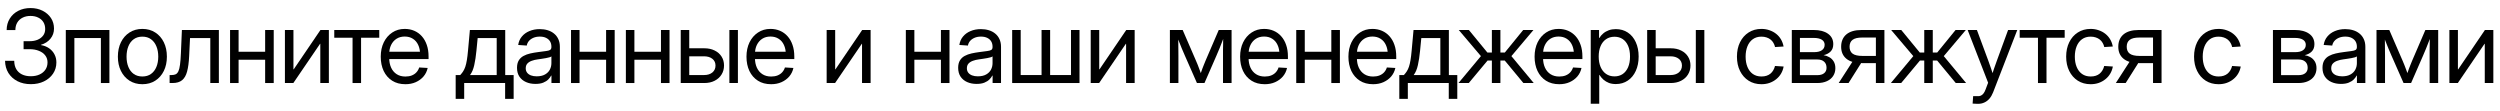 <?xml version="1.0" encoding="UTF-8"?> <svg xmlns="http://www.w3.org/2000/svg" width="271" height="12" viewBox="0 0 271 12" fill="none"><path d="M3.346 9.123C2.802 9.123 2.32 9.017 1.901 8.806C1.482 8.591 1.153 8.294 0.913 7.915C0.677 7.531 0.555 7.091 0.548 6.593H1.542C1.545 6.944 1.618 7.245 1.762 7.496C1.909 7.743 2.114 7.932 2.379 8.065C2.648 8.197 2.965 8.264 3.33 8.264C3.688 8.264 4.003 8.203 4.275 8.081C4.551 7.956 4.766 7.78 4.92 7.555C5.074 7.329 5.151 7.064 5.151 6.76C5.151 6.473 5.07 6.224 4.909 6.013C4.748 5.798 4.521 5.632 4.227 5.514C3.937 5.392 3.595 5.331 3.201 5.331H2.557V4.466H3.201C3.538 4.466 3.833 4.413 4.087 4.305C4.342 4.194 4.54 4.04 4.684 3.843C4.827 3.646 4.898 3.415 4.898 3.15C4.898 2.857 4.832 2.604 4.7 2.393C4.567 2.182 4.381 2.019 4.141 1.904C3.905 1.786 3.624 1.727 3.298 1.727C2.976 1.727 2.693 1.79 2.449 1.915C2.206 2.037 2.014 2.212 1.875 2.441C1.738 2.667 1.669 2.939 1.665 3.258H0.72C0.723 2.789 0.836 2.375 1.058 2.017C1.284 1.655 1.59 1.374 1.977 1.174C2.367 0.973 2.811 0.873 3.309 0.873C3.803 0.873 4.241 0.972 4.625 1.168C5.008 1.362 5.308 1.625 5.527 1.958C5.745 2.291 5.854 2.671 5.854 3.097C5.854 3.512 5.727 3.877 5.473 4.192C5.222 4.504 4.877 4.726 4.437 4.858V4.885C4.777 4.943 5.072 5.059 5.323 5.234C5.573 5.41 5.767 5.628 5.903 5.89C6.042 6.151 6.112 6.441 6.112 6.76C6.112 7.222 5.991 7.632 5.747 7.99C5.507 8.344 5.18 8.622 4.764 8.822C4.349 9.023 3.876 9.123 3.346 9.123Z" fill="black"></path><path d="M11.86 3.252V9H10.936V4.123H8.062V9H7.133V3.252H11.86Z" fill="black"></path><path d="M15.432 9.128C14.905 9.128 14.441 9.001 14.04 8.747C13.643 8.493 13.333 8.142 13.111 7.694C12.889 7.247 12.778 6.729 12.778 6.142C12.778 5.551 12.889 5.03 13.111 4.579C13.333 4.128 13.643 3.775 14.04 3.521C14.441 3.263 14.905 3.134 15.432 3.134C15.965 3.134 16.431 3.263 16.828 3.521C17.226 3.775 17.535 4.128 17.757 4.579C17.979 5.03 18.09 5.551 18.09 6.142C18.09 6.729 17.979 7.247 17.757 7.694C17.535 8.142 17.226 8.493 16.828 8.747C16.431 9.001 15.965 9.128 15.432 9.128ZM15.432 8.291C15.8 8.291 16.112 8.199 16.366 8.017C16.624 7.834 16.819 7.582 16.952 7.259C17.088 6.933 17.156 6.561 17.156 6.142C17.156 5.716 17.088 5.342 16.952 5.02C16.819 4.694 16.624 4.438 16.366 4.251C16.112 4.065 15.8 3.972 15.432 3.972C15.066 3.972 14.755 4.065 14.497 4.251C14.243 4.434 14.049 4.688 13.917 5.014C13.784 5.34 13.718 5.716 13.718 6.142C13.718 6.565 13.784 6.937 13.917 7.259C14.049 7.582 14.243 7.834 14.497 8.017C14.755 8.199 15.066 8.291 15.432 8.291Z" fill="black"></path><path d="M18.386 9V8.135H18.601C18.783 8.135 18.934 8.106 19.052 8.049C19.17 7.988 19.267 7.877 19.342 7.716C19.417 7.551 19.474 7.315 19.514 7.007C19.557 6.699 19.589 6.292 19.61 5.788L19.718 3.252H23.725V9H22.796V4.123H20.599L20.502 6.126C20.47 6.785 20.396 7.326 20.282 7.748C20.171 8.171 19.99 8.486 19.739 8.693C19.492 8.897 19.147 9 18.703 9H18.386Z" fill="black"></path><path d="M28.951 5.61V6.475H25.648V5.61H28.951ZM25.863 3.252V9H24.939V3.252H25.863ZM29.671 3.252V9H28.742V3.252H29.671Z" fill="black"></path><path d="M35.649 9H34.72V4.751H34.693L31.798 9H30.885V3.252H31.809V7.512H31.841L34.736 3.252H35.649V9Z" fill="black"></path><path d="M38.217 9V4.09H36.235V3.252H41.112V4.09H39.14V9H38.217Z" fill="black"></path><path d="M43.948 9.128C43.386 9.128 42.906 9.001 42.508 8.747C42.111 8.493 41.805 8.142 41.59 7.694C41.379 7.243 41.273 6.728 41.273 6.147C41.273 5.56 41.382 5.041 41.601 4.59C41.823 4.139 42.129 3.784 42.519 3.526C42.909 3.265 43.361 3.134 43.873 3.134C44.249 3.134 44.594 3.202 44.909 3.338C45.224 3.474 45.496 3.671 45.726 3.929C45.958 4.187 46.137 4.5 46.263 4.869C46.392 5.234 46.456 5.652 46.456 6.121V6.405H41.794V5.61H45.946L45.538 5.895C45.538 5.505 45.47 5.165 45.334 4.875C45.201 4.584 45.01 4.361 44.759 4.203C44.512 4.042 44.216 3.961 43.873 3.961C43.529 3.961 43.232 4.042 42.981 4.203C42.73 4.364 42.535 4.588 42.395 4.875C42.26 5.157 42.191 5.485 42.191 5.857V6.282C42.191 6.683 42.261 7.035 42.401 7.34C42.541 7.641 42.741 7.875 43.002 8.043C43.264 8.212 43.579 8.296 43.948 8.296C44.209 8.296 44.44 8.257 44.641 8.178C44.845 8.095 45.013 7.981 45.145 7.834C45.282 7.684 45.38 7.51 45.441 7.313L46.359 7.367C46.284 7.718 46.134 8.026 45.908 8.291C45.683 8.552 45.402 8.758 45.065 8.908C44.732 9.055 44.36 9.128 43.948 9.128Z" fill="black"></path><path d="M49.395 10.718V8.135H49.889C50.01 8.006 50.116 7.872 50.206 7.732C50.299 7.589 50.377 7.42 50.442 7.227C50.506 7.034 50.562 6.797 50.608 6.518C50.655 6.239 50.696 5.899 50.732 5.498L50.936 3.252H54.766V8.135H55.679V10.718H54.755V9H50.318V10.718H49.395ZM50.952 8.135H53.842V4.123H51.779L51.645 5.498C51.588 6.092 51.509 6.611 51.409 7.055C51.312 7.499 51.16 7.859 50.952 8.135Z" fill="black"></path><path d="M58.037 9.096C57.661 9.096 57.322 9.03 57.022 8.897C56.721 8.765 56.483 8.57 56.307 8.312C56.132 8.051 56.044 7.73 56.044 7.351C56.044 7.021 56.109 6.753 56.237 6.545C56.366 6.337 56.538 6.176 56.753 6.062C56.971 5.943 57.217 5.854 57.489 5.793C57.761 5.732 58.039 5.684 58.322 5.648C58.68 5.598 58.964 5.56 59.175 5.535C59.39 5.51 59.542 5.469 59.632 5.412C59.725 5.351 59.772 5.249 59.772 5.105V5.057C59.772 4.839 59.723 4.649 59.627 4.488C59.53 4.327 59.387 4.2 59.197 4.106C59.011 4.013 58.783 3.967 58.515 3.967C58.25 3.967 58.015 4.012 57.811 4.101C57.607 4.191 57.444 4.309 57.322 4.456C57.204 4.602 57.131 4.764 57.102 4.939L56.173 4.875C56.223 4.524 56.354 4.221 56.565 3.967C56.776 3.709 57.048 3.51 57.382 3.371C57.718 3.227 58.094 3.156 58.51 3.156C58.81 3.156 59.093 3.195 59.358 3.274C59.623 3.353 59.854 3.473 60.051 3.634C60.252 3.795 60.407 3.995 60.518 4.235C60.633 4.475 60.69 4.756 60.69 5.079V9H59.777V8.194H59.745C59.677 8.33 59.575 8.468 59.439 8.607C59.303 8.747 59.12 8.863 58.891 8.957C58.665 9.05 58.381 9.096 58.037 9.096ZM58.176 8.274C58.545 8.274 58.848 8.206 59.084 8.07C59.321 7.934 59.494 7.759 59.605 7.544C59.716 7.326 59.772 7.093 59.772 6.846V6.11C59.736 6.146 59.666 6.18 59.562 6.212C59.458 6.241 59.333 6.269 59.186 6.298C59.043 6.323 58.891 6.348 58.73 6.373C58.572 6.398 58.422 6.42 58.279 6.438C58.056 6.466 57.847 6.516 57.65 6.588C57.453 6.656 57.294 6.754 57.172 6.883C57.05 7.012 56.989 7.186 56.989 7.404C56.989 7.587 57.038 7.743 57.135 7.872C57.231 8 57.369 8.101 57.548 8.172C57.727 8.24 57.937 8.274 58.176 8.274Z" fill="black"></path><path d="M65.911 5.61V6.475H62.608V5.61H65.911ZM62.823 3.252V9H61.899V3.252H62.823ZM66.631 3.252V9H65.702V3.252H66.631Z" fill="black"></path><path d="M71.857 5.61V6.475H68.554V5.61H71.857ZM68.769 3.252V9H67.845V3.252H68.769ZM72.577 3.252V9H71.648V3.252H72.577Z" fill="black"></path><path d="M74.591 5.234H76.342C76.775 5.234 77.151 5.315 77.47 5.476C77.792 5.634 78.041 5.852 78.217 6.131C78.396 6.411 78.485 6.733 78.485 7.098C78.485 7.463 78.396 7.789 78.217 8.076C78.041 8.362 77.792 8.588 77.47 8.752C77.151 8.917 76.775 9 76.342 9H73.791V3.252H74.715V8.135H76.321C76.697 8.135 76.997 8.042 77.223 7.855C77.449 7.666 77.561 7.417 77.561 7.109C77.561 6.801 77.449 6.557 77.223 6.378C76.997 6.196 76.697 6.104 76.321 6.104H74.591V5.234ZM79.065 9V3.252H79.989V9H79.065Z" fill="black"></path><path d="M83.593 9.128C83.031 9.128 82.551 9.001 82.154 8.747C81.756 8.493 81.45 8.142 81.235 7.694C81.024 7.243 80.918 6.728 80.918 6.147C80.918 5.56 81.028 5.041 81.246 4.59C81.468 4.139 81.774 3.784 82.165 3.526C82.555 3.265 83.006 3.134 83.518 3.134C83.894 3.134 84.24 3.202 84.555 3.338C84.87 3.474 85.142 3.671 85.371 3.929C85.604 4.187 85.783 4.5 85.908 4.869C86.037 5.234 86.102 5.652 86.102 6.121V6.405H81.439V5.61H85.591L85.183 5.895C85.183 5.505 85.115 5.165 84.979 4.875C84.847 4.584 84.655 4.361 84.404 4.203C84.157 4.042 83.862 3.961 83.518 3.961C83.174 3.961 82.877 4.042 82.626 4.203C82.376 4.364 82.181 4.588 82.041 4.875C81.905 5.157 81.837 5.485 81.837 5.857V6.282C81.837 6.683 81.907 7.035 82.046 7.34C82.186 7.641 82.387 7.875 82.648 8.043C82.909 8.212 83.225 8.296 83.593 8.296C83.855 8.296 84.086 8.257 84.286 8.178C84.49 8.095 84.659 7.981 84.791 7.834C84.927 7.684 85.026 7.51 85.087 7.313L86.005 7.367C85.93 7.718 85.779 8.026 85.554 8.291C85.328 8.552 85.047 8.758 84.71 8.908C84.377 9.055 84.005 9.128 83.593 9.128Z" fill="black"></path><path d="M94.374 9H93.444V4.751H93.418L90.522 9H89.609V3.252H90.533V7.512H90.566L93.46 3.252H94.374V9Z" fill="black"></path><path d="M102.205 5.61V6.475H98.902V5.61H102.205ZM99.117 3.252V9H98.193V3.252H99.117ZM102.925 3.252V9H101.996V3.252H102.925Z" fill="black"></path><path d="M105.858 9.096C105.482 9.096 105.143 9.03 104.842 8.897C104.542 8.765 104.304 8.57 104.128 8.312C103.953 8.051 103.865 7.73 103.865 7.351C103.865 7.021 103.929 6.753 104.058 6.545C104.187 6.337 104.359 6.176 104.574 6.062C104.792 5.943 105.038 5.854 105.31 5.793C105.582 5.732 105.859 5.684 106.142 5.648C106.5 5.598 106.785 5.56 106.996 5.535C107.211 5.51 107.363 5.469 107.453 5.412C107.546 5.351 107.592 5.249 107.592 5.105V5.057C107.592 4.839 107.544 4.649 107.447 4.488C107.351 4.327 107.208 4.2 107.018 4.106C106.832 4.013 106.604 3.967 106.336 3.967C106.071 3.967 105.836 4.012 105.632 4.101C105.428 4.191 105.265 4.309 105.143 4.456C105.025 4.602 104.952 4.764 104.923 4.939L103.994 4.875C104.044 4.524 104.175 4.221 104.386 3.967C104.597 3.709 104.869 3.51 105.202 3.371C105.539 3.227 105.915 3.156 106.33 3.156C106.631 3.156 106.914 3.195 107.179 3.274C107.444 3.353 107.675 3.473 107.872 3.634C108.072 3.795 108.228 3.995 108.339 4.235C108.454 4.475 108.511 4.756 108.511 5.079V9H107.598V8.194H107.566C107.498 8.33 107.396 8.468 107.259 8.607C107.123 8.747 106.941 8.863 106.712 8.957C106.486 9.05 106.201 9.096 105.858 9.096ZM105.997 8.274C106.366 8.274 106.669 8.206 106.905 8.07C107.141 7.934 107.315 7.759 107.426 7.544C107.537 7.326 107.592 7.093 107.592 6.846V6.11C107.557 6.146 107.487 6.18 107.383 6.212C107.279 6.241 107.154 6.269 107.007 6.298C106.864 6.323 106.712 6.348 106.55 6.373C106.393 6.398 106.243 6.42 106.099 6.438C105.877 6.466 105.668 6.516 105.471 6.588C105.274 6.656 105.115 6.754 104.993 6.883C104.871 7.012 104.81 7.186 104.81 7.404C104.81 7.587 104.859 7.743 104.955 7.872C105.052 8 105.19 8.101 105.369 8.172C105.548 8.24 105.757 8.274 105.997 8.274Z" fill="black"></path><path d="M109.72 3.252H110.643V8.135H112.905V3.252H113.834V8.135H116.095V3.252H117.019V9H109.72V3.252Z" fill="black"></path><path d="M122.997 9H122.068V4.751H122.041L119.146 9H118.233V3.252H119.157V7.512H119.189L122.084 3.252H122.997V9Z" fill="black"></path><path d="M126.816 9V3.252H128.202L129.652 6.599C129.72 6.749 129.781 6.894 129.835 7.034C129.889 7.17 129.939 7.302 129.985 7.431C130.036 7.556 130.082 7.682 130.125 7.807C130.172 7.932 130.216 8.06 130.259 8.188H130.071C130.118 8.06 130.163 7.934 130.206 7.812C130.249 7.687 130.293 7.56 130.34 7.431C130.39 7.302 130.442 7.17 130.496 7.034C130.549 6.898 130.608 6.753 130.673 6.599L132.112 3.252H133.503V9H132.574V6.072C132.574 5.829 132.574 5.61 132.574 5.417C132.578 5.22 132.581 5.034 132.585 4.858C132.589 4.683 132.59 4.509 132.59 4.337C132.594 4.162 132.598 3.979 132.601 3.79H132.757C132.66 4.044 132.567 4.289 132.478 4.525C132.388 4.758 132.293 5 132.193 5.25C132.096 5.498 131.982 5.768 131.849 6.062L130.565 9H129.749L128.455 6.062C128.322 5.768 128.206 5.498 128.106 5.25C128.005 5 127.909 4.758 127.815 4.525C127.726 4.289 127.631 4.044 127.531 3.79H127.713C127.717 3.972 127.721 4.149 127.724 4.321C127.728 4.493 127.73 4.669 127.73 4.848C127.733 5.023 127.735 5.211 127.735 5.412C127.739 5.609 127.74 5.829 127.74 6.072V9H126.816Z" fill="black"></path><path d="M137.102 9.128C136.54 9.128 136.06 9.001 135.663 8.747C135.265 8.493 134.959 8.142 134.744 7.694C134.533 7.243 134.428 6.728 134.428 6.147C134.428 5.56 134.537 5.041 134.755 4.59C134.977 4.139 135.283 3.784 135.674 3.526C136.064 3.265 136.515 3.134 137.027 3.134C137.403 3.134 137.749 3.202 138.064 3.338C138.379 3.474 138.651 3.671 138.88 3.929C139.113 4.187 139.292 4.5 139.417 4.869C139.546 5.234 139.611 5.652 139.611 6.121V6.405H134.949V5.61H139.1L138.692 5.895C138.692 5.505 138.624 5.165 138.488 4.875C138.356 4.584 138.164 4.361 137.913 4.203C137.666 4.042 137.371 3.961 137.027 3.961C136.683 3.961 136.386 4.042 136.136 4.203C135.885 4.364 135.69 4.588 135.55 4.875C135.414 5.157 135.346 5.485 135.346 5.857V6.282C135.346 6.683 135.416 7.035 135.555 7.34C135.695 7.641 135.896 7.875 136.157 8.043C136.418 8.212 136.734 8.296 137.102 8.296C137.364 8.296 137.595 8.257 137.795 8.178C137.999 8.095 138.168 7.981 138.3 7.834C138.436 7.684 138.535 7.51 138.595 7.313L139.514 7.367C139.439 7.718 139.288 8.026 139.063 8.291C138.837 8.552 138.556 8.758 138.22 8.908C137.887 9.055 137.514 9.128 137.102 9.128Z" fill="black"></path><path d="M144.525 5.61V6.475H141.222V5.61H144.525ZM141.437 3.252V9H140.513V3.252H141.437ZM145.245 3.252V9H144.316V3.252H145.245Z" fill="black"></path><path d="M148.844 9.128C148.282 9.128 147.802 9.001 147.405 8.747C147.007 8.493 146.701 8.142 146.486 7.694C146.275 7.243 146.169 6.728 146.169 6.147C146.169 5.56 146.278 5.041 146.497 4.59C146.719 4.139 147.025 3.784 147.415 3.526C147.806 3.265 148.257 3.134 148.769 3.134C149.145 3.134 149.49 3.202 149.805 3.338C150.12 3.474 150.393 3.671 150.622 3.929C150.855 4.187 151.034 4.5 151.159 4.869C151.288 5.234 151.352 5.652 151.352 6.121V6.405H146.69V5.61H150.842L150.434 5.895C150.434 5.505 150.366 5.165 150.23 4.875C150.097 4.584 149.906 4.361 149.655 4.203C149.408 4.042 149.113 3.961 148.769 3.961C148.425 3.961 148.128 4.042 147.877 4.203C147.627 4.364 147.431 4.588 147.292 4.875C147.156 5.157 147.088 5.485 147.088 5.857V6.282C147.088 6.683 147.157 7.035 147.297 7.34C147.437 7.641 147.637 7.875 147.899 8.043C148.16 8.212 148.475 8.296 148.844 8.296C149.105 8.296 149.336 8.257 149.537 8.178C149.741 8.095 149.909 7.981 150.042 7.834C150.178 7.684 150.276 7.51 150.337 7.313L151.256 7.367C151.18 7.718 151.03 8.026 150.804 8.291C150.579 8.552 150.298 8.758 149.961 8.908C149.628 9.055 149.256 9.128 148.844 9.128Z" fill="black"></path><path d="M151.685 10.718V8.135H152.18C152.301 8.006 152.407 7.872 152.497 7.732C152.59 7.589 152.668 7.42 152.733 7.227C152.797 7.034 152.853 6.797 152.899 6.518C152.946 6.239 152.987 5.899 153.023 5.498L153.227 3.252H157.057V8.135H157.97V10.718H157.046V9H152.609V10.718H151.685ZM153.243 8.135H156.133V4.123H154.07L153.936 5.498C153.879 6.092 153.8 6.611 153.7 7.055C153.603 7.499 153.451 7.859 153.243 8.135Z" fill="black"></path><path d="M158.099 9L160.532 6.083L158.131 3.252H159.227L161.23 5.691H161.719V3.252H162.643V5.691H163.126L165.113 3.252H166.225L163.835 6.083L166.257 9H165.135L163.115 6.561H162.643V9H161.719V6.561H161.252L159.216 9H158.099Z" fill="black"></path><path d="M169.024 9.128C168.462 9.128 167.982 9.001 167.584 8.747C167.187 8.493 166.881 8.142 166.666 7.694C166.455 7.243 166.349 6.728 166.349 6.147C166.349 5.56 166.458 5.041 166.677 4.59C166.899 4.139 167.205 3.784 167.595 3.526C167.985 3.265 168.437 3.134 168.949 3.134C169.325 3.134 169.67 3.202 169.985 3.338C170.3 3.474 170.572 3.671 170.802 3.929C171.034 4.187 171.213 4.5 171.339 4.869C171.468 5.234 171.532 5.652 171.532 6.121V6.405H166.87V5.61H171.022L170.614 5.895C170.614 5.505 170.546 5.165 170.41 4.875C170.277 4.584 170.085 4.361 169.835 4.203C169.588 4.042 169.292 3.961 168.949 3.961C168.605 3.961 168.308 4.042 168.057 4.203C167.806 4.364 167.611 4.588 167.472 4.875C167.335 5.157 167.267 5.485 167.267 5.857V6.282C167.267 6.683 167.337 7.035 167.477 7.34C167.617 7.641 167.817 7.875 168.078 8.043C168.34 8.212 168.655 8.296 169.024 8.296C169.285 8.296 169.516 8.257 169.717 8.178C169.921 8.095 170.089 7.981 170.222 7.834C170.358 7.684 170.456 7.51 170.517 7.313L171.435 7.367C171.36 7.718 171.21 8.026 170.984 8.291C170.759 8.552 170.478 8.758 170.141 8.908C169.808 9.055 169.436 9.128 169.024 9.128Z" fill="black"></path><path d="M172.435 11.245V3.252H173.337V4.117H173.369C173.48 3.931 173.622 3.766 173.794 3.623C173.965 3.476 174.166 3.362 174.395 3.279C174.624 3.197 174.877 3.156 175.152 3.156C175.647 3.156 176.08 3.279 176.452 3.526C176.825 3.773 177.113 4.121 177.317 4.568C177.525 5.016 177.629 5.537 177.629 6.131C177.629 6.722 177.525 7.241 177.317 7.689C177.113 8.137 176.825 8.486 176.452 8.736C176.08 8.987 175.647 9.112 175.152 9.112C174.877 9.112 174.628 9.071 174.406 8.989C174.187 8.903 173.992 8.786 173.82 8.64C173.652 8.489 173.507 8.317 173.385 8.124H173.358V11.245H172.435ZM175.013 8.28C175.353 8.28 175.648 8.196 175.899 8.027C176.15 7.855 176.345 7.61 176.484 7.292C176.624 6.969 176.694 6.581 176.694 6.126C176.694 5.671 176.624 5.285 176.484 4.966C176.345 4.647 176.15 4.404 175.899 4.235C175.648 4.067 175.353 3.983 175.013 3.983C174.658 3.983 174.352 4.072 174.094 4.251C173.837 4.427 173.64 4.676 173.504 4.998C173.367 5.317 173.299 5.693 173.299 6.126C173.299 6.556 173.367 6.933 173.504 7.259C173.643 7.582 173.84 7.832 174.094 8.011C174.352 8.19 174.658 8.28 175.013 8.28Z" fill="black"></path><path d="M179.353 5.234H181.104C181.537 5.234 181.913 5.315 182.232 5.476C182.554 5.634 182.803 5.852 182.978 6.131C183.157 6.411 183.247 6.733 183.247 7.098C183.247 7.463 183.157 7.789 182.978 8.076C182.803 8.362 182.554 8.588 182.232 8.752C181.913 8.917 181.537 9 181.104 9H178.553V3.252H179.476V8.135H181.082C181.458 8.135 181.759 8.042 181.985 7.855C182.21 7.666 182.323 7.417 182.323 7.109C182.323 6.801 182.21 6.557 181.985 6.378C181.759 6.196 181.458 6.104 181.082 6.104H179.353V5.234ZM183.827 9V3.252H184.751V9H183.827Z" fill="black"></path><path d="M190.939 9.128C190.412 9.128 189.949 9.001 189.548 8.747C189.15 8.493 188.84 8.142 188.618 7.694C188.396 7.247 188.285 6.729 188.285 6.142C188.285 5.551 188.396 5.03 188.618 4.579C188.84 4.128 189.15 3.775 189.548 3.521C189.949 3.263 190.412 3.134 190.939 3.134C191.254 3.134 191.546 3.183 191.814 3.279C192.086 3.372 192.328 3.503 192.539 3.671C192.751 3.84 192.924 4.04 193.06 4.273C193.196 4.506 193.289 4.762 193.34 5.041L192.416 5.1C192.38 4.935 192.321 4.785 192.239 4.649C192.16 4.509 192.058 4.389 191.932 4.289C191.807 4.189 191.662 4.112 191.497 4.058C191.333 4.001 191.146 3.972 190.939 3.972C190.574 3.972 190.262 4.065 190.004 4.251C189.75 4.434 189.557 4.688 189.424 5.014C189.292 5.34 189.225 5.716 189.225 6.142C189.225 6.565 189.292 6.937 189.424 7.259C189.557 7.582 189.75 7.834 190.004 8.017C190.262 8.199 190.574 8.291 190.939 8.291C191.15 8.291 191.336 8.264 191.497 8.21C191.662 8.156 191.803 8.079 191.922 7.979C192.04 7.879 192.14 7.759 192.222 7.619C192.305 7.479 192.367 7.324 192.41 7.152L193.345 7.211C193.298 7.487 193.205 7.743 193.066 7.979C192.93 8.212 192.754 8.414 192.539 8.586C192.328 8.758 192.086 8.892 191.814 8.989C191.546 9.082 191.254 9.128 190.939 9.128Z" fill="black"></path><path d="M194.231 9V3.252H196.616C197.261 3.252 197.773 3.387 198.152 3.655C198.535 3.924 198.727 4.3 198.727 4.783C198.727 5.123 198.63 5.39 198.437 5.583C198.247 5.777 197.993 5.909 197.674 5.981C197.889 6.013 198.093 6.085 198.287 6.196C198.484 6.303 198.643 6.455 198.765 6.652C198.89 6.849 198.953 7.096 198.953 7.394C198.953 7.709 198.874 7.988 198.716 8.231C198.562 8.471 198.339 8.659 198.045 8.795C197.751 8.931 197.4 9 196.992 9H194.231ZM195.112 8.146H196.992C197.314 8.146 197.562 8.076 197.733 7.936C197.909 7.796 197.997 7.601 197.997 7.351C197.997 7.061 197.909 6.839 197.733 6.685C197.562 6.527 197.314 6.448 196.992 6.448H195.112V8.146ZM195.112 5.653H196.648C197.014 5.653 197.295 5.583 197.492 5.444C197.692 5.304 197.792 5.107 197.792 4.853C197.792 4.617 197.69 4.434 197.486 4.305C197.282 4.176 196.992 4.112 196.616 4.112H195.112V5.653Z" fill="black"></path><path d="M204.27 9H203.346V4.069H201.864C201.388 4.069 201.04 4.151 200.822 4.316C200.604 4.477 200.494 4.728 200.494 5.068C200.494 5.404 200.605 5.655 200.827 5.82C201.049 5.981 201.404 6.062 201.891 6.062H203.749V6.84H201.821C201.094 6.84 200.539 6.685 200.156 6.373C199.773 6.062 199.581 5.626 199.581 5.068C199.581 4.495 199.769 4.049 200.145 3.73C200.525 3.412 201.073 3.252 201.789 3.252H204.27V9ZM200.382 9H199.313L200.988 6.405H202.02L200.382 9Z" fill="black"></path><path d="M204.969 9L207.402 6.083L205.001 3.252H206.097L208.1 5.691H208.589V3.252H209.513V5.691H209.996L211.983 3.252H213.095L210.705 6.083L213.127 9H212.005L209.985 6.561H209.513V9H208.589V6.561H208.122L206.086 9H204.969Z" fill="black"></path><path d="M213.831 11.229L213.89 10.418L214.347 10.423C214.483 10.434 214.603 10.418 214.707 10.374C214.814 10.332 214.911 10.256 214.997 10.149C215.086 10.041 215.165 9.895 215.233 9.709L215.512 8.967L213.294 3.252H214.298L215.534 6.583C215.645 6.88 215.749 7.175 215.845 7.469C215.942 7.759 216.037 8.049 216.13 8.339H215.861C215.955 8.049 216.049 7.757 216.146 7.463C216.246 7.17 216.35 6.876 216.458 6.583L217.677 3.252H218.671L216.049 10.02C215.942 10.289 215.81 10.514 215.652 10.697C215.494 10.879 215.312 11.017 215.104 11.11C214.9 11.207 214.674 11.255 214.427 11.255C214.316 11.255 214.211 11.252 214.11 11.245C214.01 11.241 213.917 11.236 213.831 11.229Z" fill="black"></path><path d="M220.916 9V4.09H218.934V3.252H223.811V4.09H221.84V9H220.916Z" fill="black"></path><path d="M226.626 9.128C226.099 9.128 225.635 9.001 225.234 8.747C224.837 8.493 224.527 8.142 224.305 7.694C224.083 7.247 223.972 6.729 223.972 6.142C223.972 5.551 224.083 5.03 224.305 4.579C224.527 4.128 224.837 3.775 225.234 3.521C225.635 3.263 226.099 3.134 226.626 3.134C226.941 3.134 227.232 3.183 227.501 3.279C227.773 3.372 228.015 3.503 228.226 3.671C228.437 3.84 228.611 4.04 228.747 4.273C228.883 4.506 228.976 4.762 229.026 5.041L228.103 5.1C228.067 4.935 228.008 4.785 227.925 4.649C227.847 4.509 227.745 4.389 227.619 4.289C227.494 4.189 227.349 4.112 227.184 4.058C227.019 4.001 226.833 3.972 226.626 3.972C226.26 3.972 225.949 4.065 225.691 4.251C225.437 4.434 225.243 4.688 225.111 5.014C224.978 5.34 224.912 5.716 224.912 6.142C224.912 6.565 224.978 6.937 225.111 7.259C225.243 7.582 225.437 7.834 225.691 8.017C225.949 8.199 226.26 8.291 226.626 8.291C226.837 8.291 227.023 8.264 227.184 8.21C227.349 8.156 227.49 8.079 227.608 7.979C227.727 7.879 227.827 7.759 227.909 7.619C227.992 7.479 228.054 7.324 228.097 7.152L229.032 7.211C228.985 7.487 228.892 7.743 228.753 7.979C228.616 8.212 228.441 8.414 228.226 8.586C228.015 8.758 227.773 8.892 227.501 8.989C227.232 9.082 226.941 9.128 226.626 9.128Z" fill="black"></path><path d="M234.312 9H233.388V4.069H231.906C231.429 4.069 231.082 4.151 230.864 4.316C230.645 4.477 230.536 4.728 230.536 5.068C230.536 5.404 230.647 5.655 230.869 5.82C231.091 5.981 231.445 6.062 231.932 6.062H233.791V6.84H231.863C231.136 6.84 230.581 6.685 230.198 6.373C229.814 6.062 229.623 5.626 229.623 5.068C229.623 4.495 229.811 4.049 230.187 3.73C230.566 3.412 231.114 3.252 231.83 3.252H234.312V9ZM230.423 9H229.354L231.03 6.405H232.061L230.423 9Z" fill="black"></path><path d="M240.489 9.128C239.963 9.128 239.499 9.001 239.098 8.747C238.7 8.493 238.391 8.142 238.169 7.694C237.947 7.247 237.836 6.729 237.836 6.142C237.836 5.551 237.947 5.03 238.169 4.579C238.391 4.128 238.7 3.775 239.098 3.521C239.499 3.263 239.963 3.134 240.489 3.134C240.804 3.134 241.096 3.183 241.364 3.279C241.637 3.372 241.878 3.503 242.09 3.671C242.301 3.84 242.475 4.04 242.611 4.273C242.747 4.506 242.84 4.762 242.89 5.041L241.966 5.1C241.93 4.935 241.871 4.785 241.789 4.649C241.71 4.509 241.608 4.389 241.483 4.289C241.357 4.189 241.212 4.112 241.048 4.058C240.883 4.001 240.697 3.972 240.489 3.972C240.124 3.972 239.812 4.065 239.554 4.251C239.3 4.434 239.107 4.688 238.974 5.014C238.842 5.34 238.776 5.716 238.776 6.142C238.776 6.565 238.842 6.937 238.974 7.259C239.107 7.582 239.3 7.834 239.554 8.017C239.812 8.199 240.124 8.291 240.489 8.291C240.7 8.291 240.886 8.264 241.048 8.21C241.212 8.156 241.354 8.079 241.472 7.979C241.59 7.879 241.69 7.759 241.773 7.619C241.855 7.479 241.918 7.324 241.961 7.152L242.895 7.211C242.849 7.487 242.756 7.743 242.616 7.979C242.48 8.212 242.304 8.414 242.09 8.586C241.878 8.758 241.637 8.892 241.364 8.989C241.096 9.082 240.804 9.128 240.489 9.128Z" fill="black"></path><path d="M246.387 9V3.252H248.772C249.416 3.252 249.928 3.387 250.308 3.655C250.691 3.924 250.883 4.3 250.883 4.783C250.883 5.123 250.786 5.39 250.592 5.583C250.403 5.777 250.148 5.909 249.83 5.981C250.045 6.013 250.249 6.085 250.442 6.196C250.639 6.303 250.798 6.455 250.92 6.652C251.045 6.849 251.108 7.096 251.108 7.394C251.108 7.709 251.029 7.988 250.872 8.231C250.718 8.471 250.494 8.659 250.2 8.795C249.907 8.931 249.556 9 249.148 9H246.387ZM247.268 8.146H249.148C249.47 8.146 249.717 8.076 249.889 7.936C250.064 7.796 250.152 7.601 250.152 7.351C250.152 7.061 250.064 6.839 249.889 6.685C249.717 6.527 249.47 6.448 249.148 6.448H247.268V8.146ZM247.268 5.653H248.804C249.169 5.653 249.45 5.583 249.647 5.444C249.848 5.304 249.948 5.107 249.948 4.853C249.948 4.617 249.846 4.434 249.642 4.305C249.438 4.176 249.148 4.112 248.772 4.112H247.268V5.653Z" fill="black"></path><path d="M253.751 9.096C253.375 9.096 253.037 9.03 252.736 8.897C252.435 8.765 252.197 8.57 252.021 8.312C251.846 8.051 251.758 7.73 251.758 7.351C251.758 7.021 251.823 6.753 251.952 6.545C252.08 6.337 252.252 6.176 252.467 6.062C252.686 5.943 252.931 5.854 253.203 5.793C253.475 5.732 253.753 5.684 254.036 5.648C254.394 5.598 254.678 5.56 254.89 5.535C255.104 5.51 255.257 5.469 255.346 5.412C255.439 5.351 255.486 5.249 255.486 5.105V5.057C255.486 4.839 255.437 4.649 255.341 4.488C255.244 4.327 255.101 4.2 254.911 4.106C254.725 4.013 254.497 3.967 254.229 3.967C253.964 3.967 253.729 4.012 253.525 4.101C253.321 4.191 253.158 4.309 253.037 4.456C252.918 4.602 252.845 4.764 252.816 4.939L251.887 4.875C251.937 4.524 252.068 4.221 252.279 3.967C252.49 3.709 252.763 3.51 253.096 3.371C253.432 3.227 253.808 3.156 254.224 3.156C254.524 3.156 254.807 3.195 255.072 3.274C255.337 3.353 255.568 3.473 255.765 3.634C255.966 3.795 256.121 3.995 256.232 4.235C256.347 4.475 256.404 4.756 256.404 5.079V9H255.491V8.194H255.459C255.391 8.33 255.289 8.468 255.153 8.607C255.017 8.747 254.834 8.863 254.605 8.957C254.379 9.05 254.095 9.096 253.751 9.096ZM253.891 8.274C254.259 8.274 254.562 8.206 254.798 8.07C255.035 7.934 255.208 7.759 255.319 7.544C255.43 7.326 255.486 7.093 255.486 6.846V6.11C255.45 6.146 255.38 6.18 255.276 6.212C255.172 6.241 255.047 6.269 254.9 6.298C254.757 6.323 254.605 6.348 254.444 6.373C254.286 6.398 254.136 6.42 253.993 6.438C253.771 6.466 253.561 6.516 253.364 6.588C253.167 6.656 253.008 6.754 252.886 6.883C252.764 7.012 252.704 7.186 252.704 7.404C252.704 7.587 252.752 7.743 252.849 7.872C252.945 8 253.083 8.101 253.262 8.172C253.441 8.24 253.651 8.274 253.891 8.274Z" fill="black"></path><path d="M257.613 9V3.252H258.999L260.449 6.599C260.517 6.749 260.578 6.894 260.631 7.034C260.685 7.17 260.735 7.302 260.782 7.431C260.832 7.556 260.879 7.682 260.922 7.807C260.968 7.932 261.013 8.06 261.056 8.188H260.868C260.914 8.06 260.959 7.934 261.002 7.812C261.045 7.687 261.09 7.56 261.136 7.431C261.186 7.302 261.238 7.17 261.292 7.034C261.346 6.898 261.405 6.753 261.469 6.599L262.909 3.252H264.3V9H263.371V6.072C263.371 5.829 263.371 5.61 263.371 5.417C263.374 5.22 263.378 5.034 263.381 4.858C263.385 4.683 263.387 4.509 263.387 4.337C263.39 4.162 263.394 3.979 263.398 3.79H263.553C263.457 4.044 263.364 4.289 263.274 4.525C263.185 4.758 263.09 5 262.989 5.25C262.893 5.498 262.778 5.768 262.646 6.062L261.362 9H260.546L259.251 6.062C259.119 5.768 259.002 5.498 258.902 5.25C258.802 5 258.705 4.758 258.612 4.525C258.522 4.289 258.428 4.044 258.327 3.79H258.51C258.513 3.972 258.517 4.149 258.521 4.321C258.524 4.493 258.526 4.669 258.526 4.848C258.53 5.023 258.531 5.211 258.531 5.412C258.535 5.609 258.537 5.829 258.537 6.072V9H257.613Z" fill="black"></path><path d="M270.278 9H269.349V4.751H269.322L266.427 9H265.514V3.252H266.438V7.512H266.47L269.365 3.252H270.278V9Z" fill="black"></path></svg> 